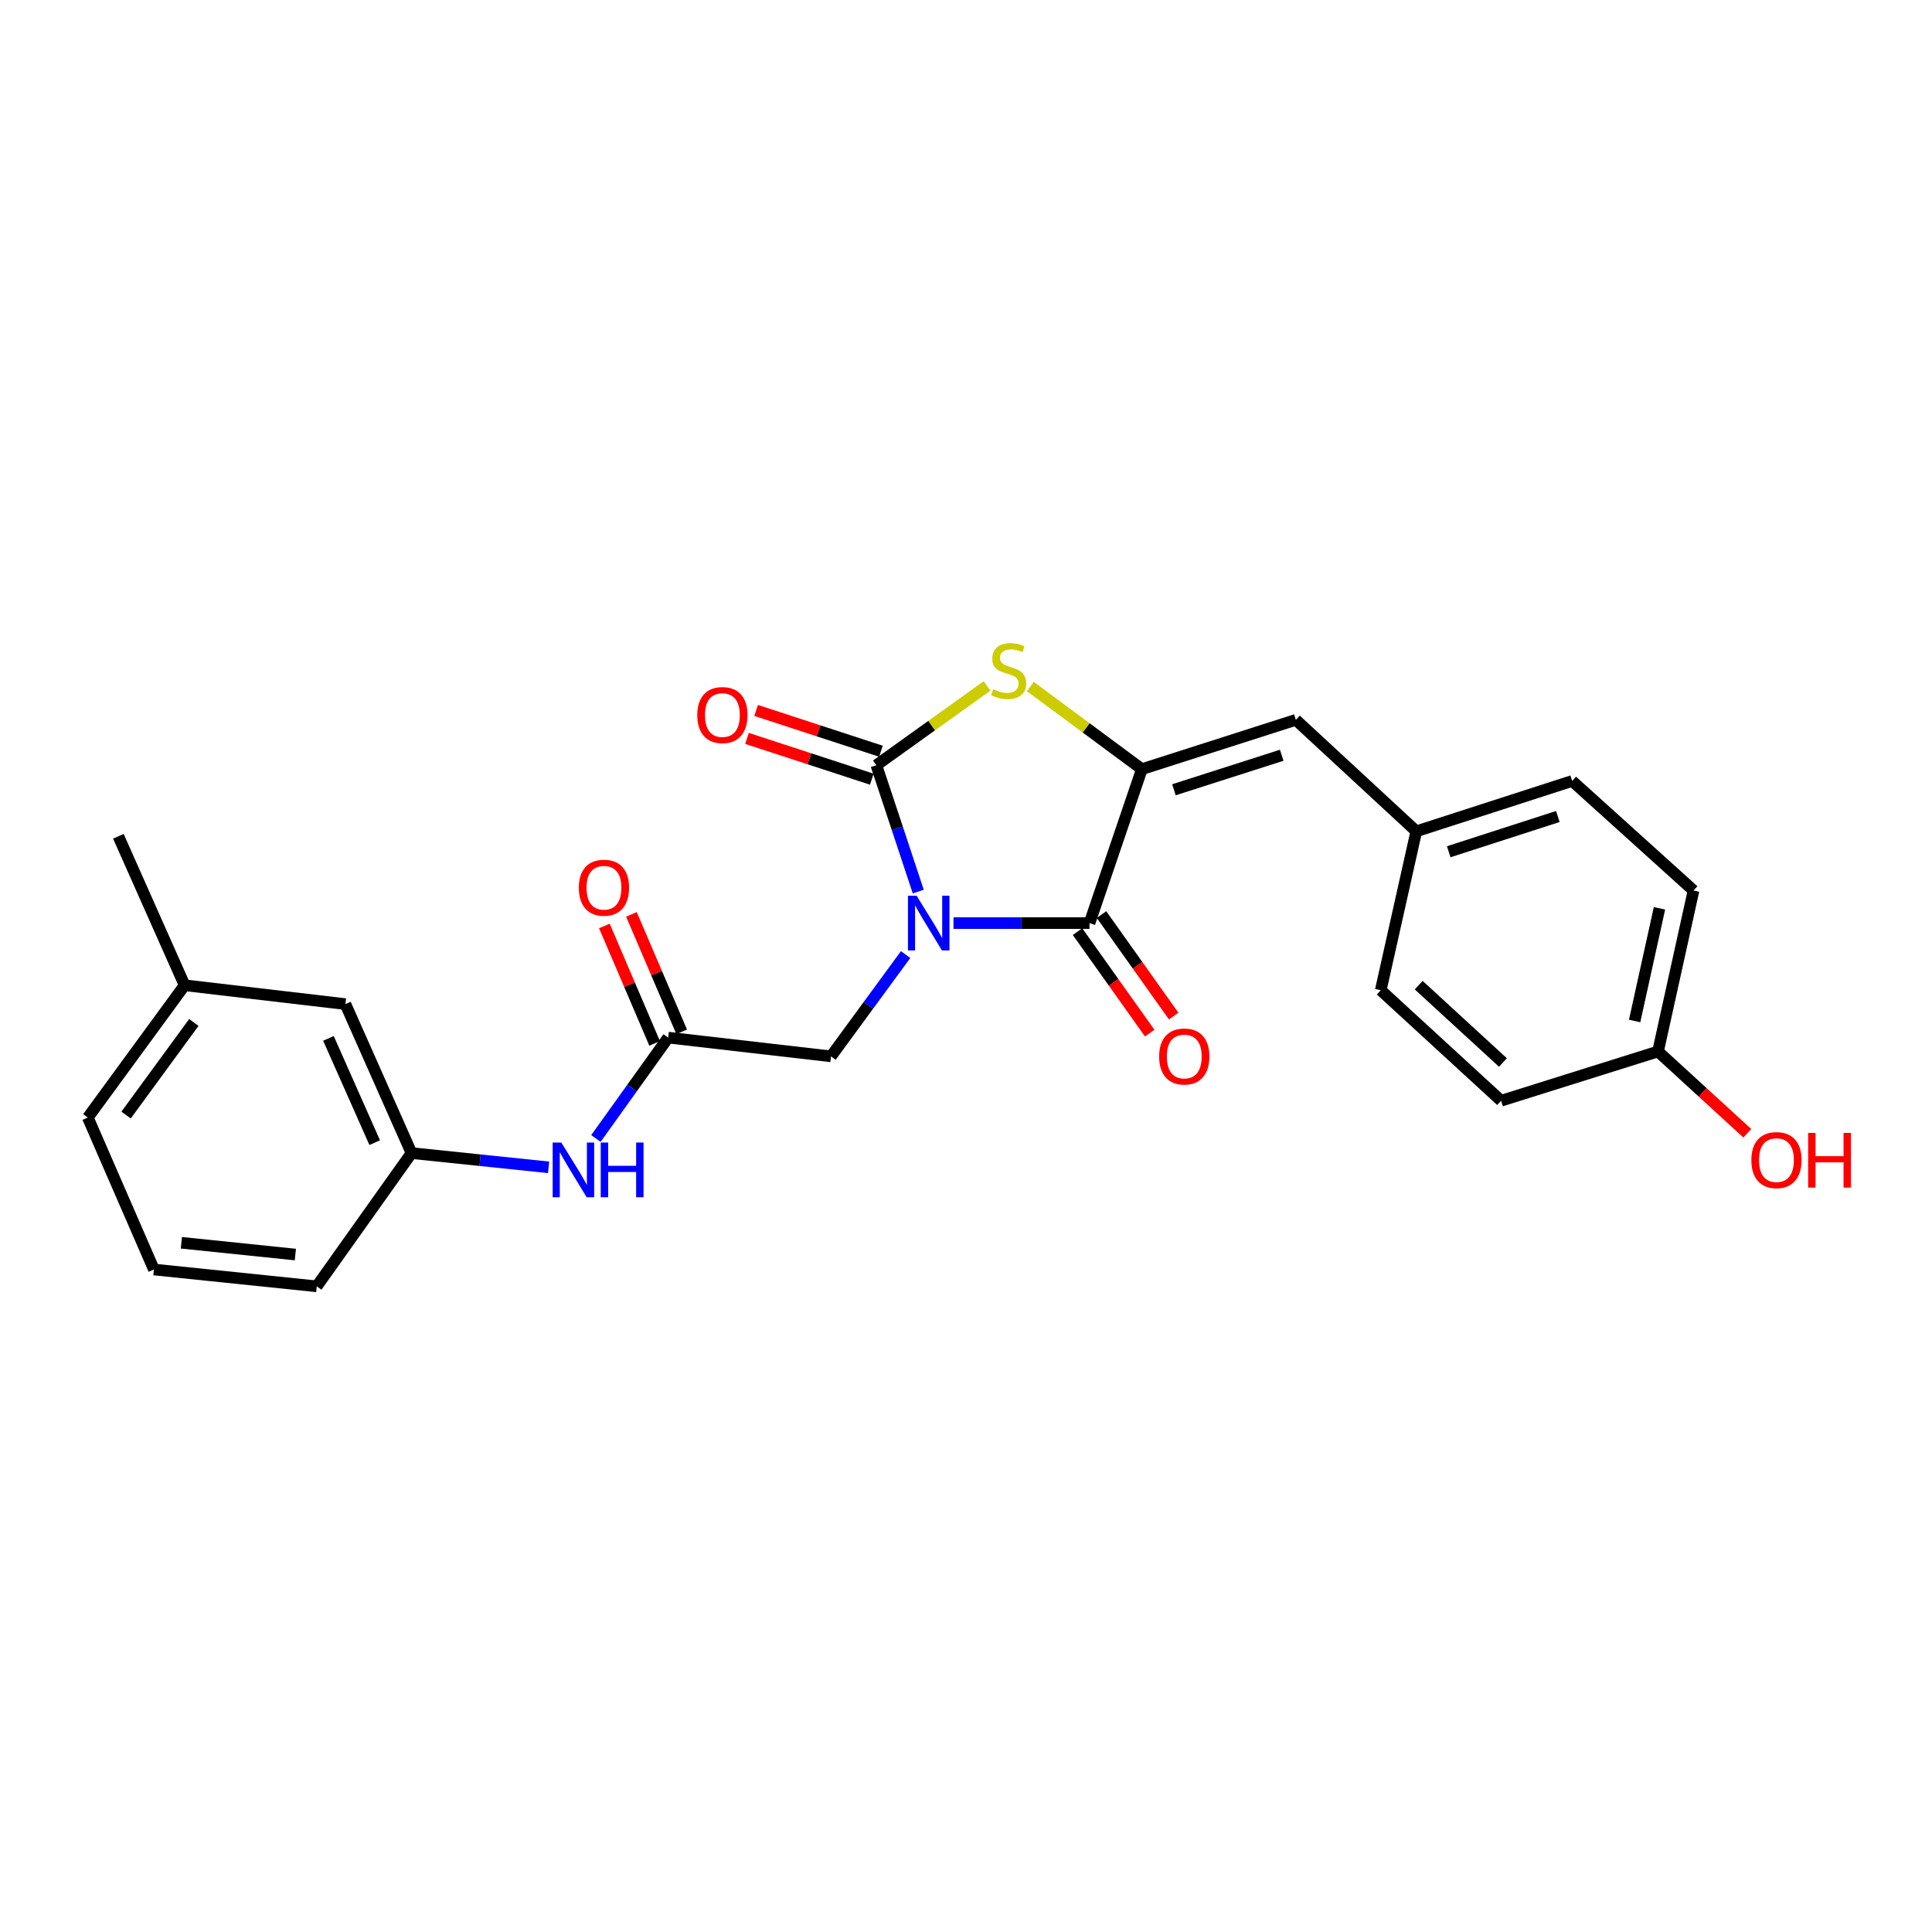 <?xml version='1.0' encoding='iso-8859-1'?>
<svg version='1.1' baseProfile='full'
              xmlns='http://www.w3.org/2000/svg'
                      xmlns:rdkit='http://www.rdkit.org/xml'
                      xmlns:xlink='http://www.w3.org/1999/xlink'
                  xml:space='preserve'
width='1000px' height='1000px' viewBox='0 0 1000 1000'>
<!-- END OF HEADER -->
<rect style='opacity:1.0;fill:#FFFFFF;stroke:none' width='1000' height='1000' x='0' y='0'> </rect>
<path class='bond-0' d='M 475.29,461.483 L 464.448,428.777' style='fill:none;fill-rule:evenodd;stroke:#0000FF;stroke-width:6px;stroke-linecap:butt;stroke-linejoin:miter;stroke-opacity:1' />
<path class='bond-0' d='M 464.448,428.777 L 453.606,396.072' style='fill:none;fill-rule:evenodd;stroke:#000000;stroke-width:6px;stroke-linecap:butt;stroke-linejoin:miter;stroke-opacity:1' />
<path class='bond-1' d='M 493.518,477.795 L 528.727,477.795' style='fill:none;fill-rule:evenodd;stroke:#0000FF;stroke-width:6px;stroke-linecap:butt;stroke-linejoin:miter;stroke-opacity:1' />
<path class='bond-1' d='M 528.727,477.795 L 563.935,477.795' style='fill:none;fill-rule:evenodd;stroke:#000000;stroke-width:6px;stroke-linecap:butt;stroke-linejoin:miter;stroke-opacity:1' />
<path class='bond-5' d='M 468.747,494.093 L 449.436,520.428' style='fill:none;fill-rule:evenodd;stroke:#0000FF;stroke-width:6px;stroke-linecap:butt;stroke-linejoin:miter;stroke-opacity:1' />
<path class='bond-5' d='M 449.436,520.428 L 430.126,546.764' style='fill:none;fill-rule:evenodd;stroke:#000000;stroke-width:6px;stroke-linecap:butt;stroke-linejoin:miter;stroke-opacity:1' />
<path class='bond-3' d='M 453.606,396.072 L 482.248,375.557' style='fill:none;fill-rule:evenodd;stroke:#000000;stroke-width:6px;stroke-linecap:butt;stroke-linejoin:miter;stroke-opacity:1' />
<path class='bond-3' d='M 482.248,375.557 L 510.89,355.043' style='fill:none;fill-rule:evenodd;stroke:#CCCC00;stroke-width:6px;stroke-linecap:butt;stroke-linejoin:miter;stroke-opacity:1' />
<path class='bond-7' d='M 455.97,388.836 L 423.672,378.281' style='fill:none;fill-rule:evenodd;stroke:#000000;stroke-width:6px;stroke-linecap:butt;stroke-linejoin:miter;stroke-opacity:1' />
<path class='bond-7' d='M 423.672,378.281 L 391.373,367.726' style='fill:none;fill-rule:evenodd;stroke:#FF0000;stroke-width:6px;stroke-linecap:butt;stroke-linejoin:miter;stroke-opacity:1' />
<path class='bond-7' d='M 451.241,403.308 L 418.943,392.753' style='fill:none;fill-rule:evenodd;stroke:#000000;stroke-width:6px;stroke-linecap:butt;stroke-linejoin:miter;stroke-opacity:1' />
<path class='bond-7' d='M 418.943,392.753 L 386.644,382.198' style='fill:none;fill-rule:evenodd;stroke:#FF0000;stroke-width:6px;stroke-linecap:butt;stroke-linejoin:miter;stroke-opacity:1' />
<path class='bond-2' d='M 563.935,477.795 L 591.035,398.11' style='fill:none;fill-rule:evenodd;stroke:#000000;stroke-width:6px;stroke-linecap:butt;stroke-linejoin:miter;stroke-opacity:1' />
<path class='bond-9' d='M 557.731,482.207 L 576.408,508.473' style='fill:none;fill-rule:evenodd;stroke:#000000;stroke-width:6px;stroke-linecap:butt;stroke-linejoin:miter;stroke-opacity:1' />
<path class='bond-9' d='M 576.408,508.473 L 595.085,534.739' style='fill:none;fill-rule:evenodd;stroke:#FF0000;stroke-width:6px;stroke-linecap:butt;stroke-linejoin:miter;stroke-opacity:1' />
<path class='bond-9' d='M 570.139,473.384 L 588.816,499.65' style='fill:none;fill-rule:evenodd;stroke:#000000;stroke-width:6px;stroke-linecap:butt;stroke-linejoin:miter;stroke-opacity:1' />
<path class='bond-9' d='M 588.816,499.65 L 607.493,525.917' style='fill:none;fill-rule:evenodd;stroke:#FF0000;stroke-width:6px;stroke-linecap:butt;stroke-linejoin:miter;stroke-opacity:1' />
<path class='bond-4' d='M 591.035,398.11 L 670.728,372.592' style='fill:none;fill-rule:evenodd;stroke:#000000;stroke-width:6px;stroke-linecap:butt;stroke-linejoin:miter;stroke-opacity:1' />
<path class='bond-4' d='M 607.632,408.782 L 663.417,390.919' style='fill:none;fill-rule:evenodd;stroke:#000000;stroke-width:6px;stroke-linecap:butt;stroke-linejoin:miter;stroke-opacity:1' />
<path class='bond-25' d='M 591.035,398.11 L 562.168,376.728' style='fill:none;fill-rule:evenodd;stroke:#000000;stroke-width:6px;stroke-linecap:butt;stroke-linejoin:miter;stroke-opacity:1' />
<path class='bond-25' d='M 562.168,376.728 L 533.3,355.346' style='fill:none;fill-rule:evenodd;stroke:#CCCC00;stroke-width:6px;stroke-linecap:butt;stroke-linejoin:miter;stroke-opacity:1' />
<path class='bond-12' d='M 670.728,372.592 L 733.074,430.285' style='fill:none;fill-rule:evenodd;stroke:#000000;stroke-width:6px;stroke-linecap:butt;stroke-linejoin:miter;stroke-opacity:1' />
<path class='bond-6' d='M 430.126,546.764 L 345.84,537.062' style='fill:none;fill-rule:evenodd;stroke:#000000;stroke-width:6px;stroke-linecap:butt;stroke-linejoin:miter;stroke-opacity:1' />
<path class='bond-8' d='M 345.84,537.062 L 327.144,563.168' style='fill:none;fill-rule:evenodd;stroke:#000000;stroke-width:6px;stroke-linecap:butt;stroke-linejoin:miter;stroke-opacity:1' />
<path class='bond-8' d='M 327.144,563.168 L 308.448,589.274' style='fill:none;fill-rule:evenodd;stroke:#0000FF;stroke-width:6px;stroke-linecap:butt;stroke-linejoin:miter;stroke-opacity:1' />
<path class='bond-10' d='M 352.838,534.067 L 339.832,503.671' style='fill:none;fill-rule:evenodd;stroke:#000000;stroke-width:6px;stroke-linecap:butt;stroke-linejoin:miter;stroke-opacity:1' />
<path class='bond-10' d='M 339.832,503.671 L 326.825,473.276' style='fill:none;fill-rule:evenodd;stroke:#FF0000;stroke-width:6px;stroke-linecap:butt;stroke-linejoin:miter;stroke-opacity:1' />
<path class='bond-10' d='M 338.841,540.057 L 325.835,509.661' style='fill:none;fill-rule:evenodd;stroke:#000000;stroke-width:6px;stroke-linecap:butt;stroke-linejoin:miter;stroke-opacity:1' />
<path class='bond-10' d='M 325.835,509.661 L 312.828,479.265' style='fill:none;fill-rule:evenodd;stroke:#FF0000;stroke-width:6px;stroke-linecap:butt;stroke-linejoin:miter;stroke-opacity:1' />
<path class='bond-11' d='M 283.953,604.206 L 248.474,600.521' style='fill:none;fill-rule:evenodd;stroke:#0000FF;stroke-width:6px;stroke-linecap:butt;stroke-linejoin:miter;stroke-opacity:1' />
<path class='bond-11' d='M 248.474,600.521 L 212.995,596.836' style='fill:none;fill-rule:evenodd;stroke:#000000;stroke-width:6px;stroke-linecap:butt;stroke-linejoin:miter;stroke-opacity:1' />
<path class='bond-13' d='M 212.995,596.836 L 178.79,519.723' style='fill:none;fill-rule:evenodd;stroke:#000000;stroke-width:6px;stroke-linecap:butt;stroke-linejoin:miter;stroke-opacity:1' />
<path class='bond-13' d='M 193.947,591.442 L 170.004,537.463' style='fill:none;fill-rule:evenodd;stroke:#000000;stroke-width:6px;stroke-linecap:butt;stroke-linejoin:miter;stroke-opacity:1' />
<path class='bond-22' d='M 212.995,596.836 L 163.954,665.804' style='fill:none;fill-rule:evenodd;stroke:#000000;stroke-width:6px;stroke-linecap:butt;stroke-linejoin:miter;stroke-opacity:1' />
<path class='bond-15' d='M 733.074,430.285 L 714.677,512.55' style='fill:none;fill-rule:evenodd;stroke:#000000;stroke-width:6px;stroke-linecap:butt;stroke-linejoin:miter;stroke-opacity:1' />
<path class='bond-16' d='M 733.074,430.285 L 813.748,404.226' style='fill:none;fill-rule:evenodd;stroke:#000000;stroke-width:6px;stroke-linecap:butt;stroke-linejoin:miter;stroke-opacity:1' />
<path class='bond-16' d='M 749.855,440.864 L 806.327,422.622' style='fill:none;fill-rule:evenodd;stroke:#000000;stroke-width:6px;stroke-linecap:butt;stroke-linejoin:miter;stroke-opacity:1' />
<path class='bond-17' d='M 178.79,519.723 L 95.553,509.97' style='fill:none;fill-rule:evenodd;stroke:#000000;stroke-width:6px;stroke-linecap:butt;stroke-linejoin:miter;stroke-opacity:1' />
<path class='bond-14' d='M 858.188,544.243 L 876.567,460.93' style='fill:none;fill-rule:evenodd;stroke:#000000;stroke-width:6px;stroke-linecap:butt;stroke-linejoin:miter;stroke-opacity:1' />
<path class='bond-14' d='M 846.077,528.466 L 858.943,470.147' style='fill:none;fill-rule:evenodd;stroke:#000000;stroke-width:6px;stroke-linecap:butt;stroke-linejoin:miter;stroke-opacity:1' />
<path class='bond-20' d='M 858.188,544.243 L 881.301,565.411' style='fill:none;fill-rule:evenodd;stroke:#000000;stroke-width:6px;stroke-linecap:butt;stroke-linejoin:miter;stroke-opacity:1' />
<path class='bond-20' d='M 881.301,565.411 L 904.415,586.579' style='fill:none;fill-rule:evenodd;stroke:#FF0000;stroke-width:6px;stroke-linecap:butt;stroke-linejoin:miter;stroke-opacity:1' />
<path class='bond-26' d='M 858.188,544.243 L 776.963,569.744' style='fill:none;fill-rule:evenodd;stroke:#000000;stroke-width:6px;stroke-linecap:butt;stroke-linejoin:miter;stroke-opacity:1' />
<path class='bond-19' d='M 714.677,512.55 L 776.963,569.744' style='fill:none;fill-rule:evenodd;stroke:#000000;stroke-width:6px;stroke-linecap:butt;stroke-linejoin:miter;stroke-opacity:1' />
<path class='bond-19' d='M 734.317,509.915 L 777.918,549.951' style='fill:none;fill-rule:evenodd;stroke:#000000;stroke-width:6px;stroke-linecap:butt;stroke-linejoin:miter;stroke-opacity:1' />
<path class='bond-18' d='M 813.748,404.226 L 876.567,460.93' style='fill:none;fill-rule:evenodd;stroke:#000000;stroke-width:6px;stroke-linecap:butt;stroke-linejoin:miter;stroke-opacity:1' />
<path class='bond-24' d='M 95.553,509.97 L 61.271,432.865' style='fill:none;fill-rule:evenodd;stroke:#000000;stroke-width:6px;stroke-linecap:butt;stroke-linejoin:miter;stroke-opacity:1' />
<path class='bond-27' d='M 95.553,509.97 L 45.455,578.44' style='fill:none;fill-rule:evenodd;stroke:#000000;stroke-width:6px;stroke-linecap:butt;stroke-linejoin:miter;stroke-opacity:1' />
<path class='bond-27' d='M 100.325,529.231 L 65.256,577.159' style='fill:none;fill-rule:evenodd;stroke:#000000;stroke-width:6px;stroke-linecap:butt;stroke-linejoin:miter;stroke-opacity:1' />
<path class='bond-21' d='M 79.668,657.093 L 163.954,665.804' style='fill:none;fill-rule:evenodd;stroke:#000000;stroke-width:6px;stroke-linecap:butt;stroke-linejoin:miter;stroke-opacity:1' />
<path class='bond-21' d='M 93.876,643.255 L 152.877,649.354' style='fill:none;fill-rule:evenodd;stroke:#000000;stroke-width:6px;stroke-linecap:butt;stroke-linejoin:miter;stroke-opacity:1' />
<path class='bond-23' d='M 79.668,657.093 L 45.455,578.44' style='fill:none;fill-rule:evenodd;stroke:#000000;stroke-width:6px;stroke-linecap:butt;stroke-linejoin:miter;stroke-opacity:1' />
<path  class='atom-0' d='M 474.437 463.635
L 483.717 478.635
Q 484.637 480.115, 486.117 482.795
Q 487.597 485.475, 487.677 485.635
L 487.677 463.635
L 491.437 463.635
L 491.437 491.955
L 487.557 491.955
L 477.597 475.555
Q 476.437 473.635, 475.197 471.435
Q 473.997 469.235, 473.637 468.555
L 473.637 491.955
L 469.957 491.955
L 469.957 463.635
L 474.437 463.635
' fill='#0000FF'/>
<path  class='atom-4' d='M 514.075 356.751
Q 514.395 356.871, 515.715 357.431
Q 517.035 357.991, 518.475 358.351
Q 519.955 358.671, 521.395 358.671
Q 524.075 358.671, 525.635 357.391
Q 527.195 356.071, 527.195 353.791
Q 527.195 352.231, 526.395 351.271
Q 525.635 350.311, 524.435 349.791
Q 523.235 349.271, 521.235 348.671
Q 518.715 347.911, 517.195 347.191
Q 515.715 346.471, 514.635 344.951
Q 513.595 343.431, 513.595 340.871
Q 513.595 337.311, 515.995 335.111
Q 518.435 332.911, 523.235 332.911
Q 526.515 332.911, 530.235 334.471
L 529.315 337.551
Q 525.915 336.151, 523.355 336.151
Q 520.595 336.151, 519.075 337.311
Q 517.555 338.431, 517.595 340.391
Q 517.595 341.911, 518.355 342.831
Q 519.155 343.751, 520.275 344.271
Q 521.435 344.791, 523.355 345.391
Q 525.915 346.191, 527.435 346.991
Q 528.955 347.791, 530.035 349.431
Q 531.155 351.031, 531.155 353.791
Q 531.155 357.711, 528.515 359.831
Q 525.915 361.911, 521.555 361.911
Q 519.035 361.911, 517.115 361.351
Q 515.235 360.831, 512.995 359.911
L 514.075 356.751
' fill='#CCCC00'/>
<path  class='atom-8' d='M 360.912 370.109
Q 360.912 363.309, 364.272 359.509
Q 367.632 355.709, 373.912 355.709
Q 380.192 355.709, 383.552 359.509
Q 386.912 363.309, 386.912 370.109
Q 386.912 376.989, 383.512 380.909
Q 380.112 384.789, 373.912 384.789
Q 367.672 384.789, 364.272 380.909
Q 360.912 377.029, 360.912 370.109
M 373.912 381.589
Q 378.232 381.589, 380.552 378.709
Q 382.912 375.789, 382.912 370.109
Q 382.912 364.549, 380.552 361.749
Q 378.232 358.909, 373.912 358.909
Q 369.592 358.909, 367.232 361.709
Q 364.912 364.509, 364.912 370.109
Q 364.912 375.829, 367.232 378.709
Q 369.592 381.589, 373.912 381.589
' fill='#FF0000'/>
<path  class='atom-9' d='M 290.539 591.38
L 299.819 606.38
Q 300.739 607.86, 302.219 610.54
Q 303.699 613.22, 303.779 613.38
L 303.779 591.38
L 307.539 591.38
L 307.539 619.7
L 303.659 619.7
L 293.699 603.3
Q 292.539 601.38, 291.299 599.18
Q 290.099 596.98, 289.739 596.3
L 289.739 619.7
L 286.059 619.7
L 286.059 591.38
L 290.539 591.38
' fill='#0000FF'/>
<path  class='atom-9' d='M 310.939 591.38
L 314.779 591.38
L 314.779 603.42
L 329.259 603.42
L 329.259 591.38
L 333.099 591.38
L 333.099 619.7
L 329.259 619.7
L 329.259 606.62
L 314.779 606.62
L 314.779 619.7
L 310.939 619.7
L 310.939 591.38
' fill='#0000FF'/>
<path  class='atom-10' d='M 599.976 546.844
Q 599.976 540.044, 603.336 536.244
Q 606.696 532.444, 612.976 532.444
Q 619.256 532.444, 622.616 536.244
Q 625.976 540.044, 625.976 546.844
Q 625.976 553.724, 622.576 557.644
Q 619.176 561.524, 612.976 561.524
Q 606.736 561.524, 603.336 557.644
Q 599.976 553.764, 599.976 546.844
M 612.976 558.324
Q 617.296 558.324, 619.616 555.444
Q 621.976 552.524, 621.976 546.844
Q 621.976 541.284, 619.616 538.484
Q 617.296 535.644, 612.976 535.644
Q 608.656 535.644, 606.296 538.444
Q 603.976 541.244, 603.976 546.844
Q 603.976 552.564, 606.296 555.444
Q 608.656 558.324, 612.976 558.324
' fill='#FF0000'/>
<path  class='atom-11' d='M 299.607 459.479
Q 299.607 452.679, 302.967 448.879
Q 306.327 445.079, 312.607 445.079
Q 318.887 445.079, 322.247 448.879
Q 325.607 452.679, 325.607 459.479
Q 325.607 466.359, 322.207 470.279
Q 318.807 474.159, 312.607 474.159
Q 306.367 474.159, 302.967 470.279
Q 299.607 466.399, 299.607 459.479
M 312.607 470.959
Q 316.927 470.959, 319.247 468.079
Q 321.607 465.159, 321.607 459.479
Q 321.607 453.919, 319.247 451.119
Q 316.927 448.279, 312.607 448.279
Q 308.287 448.279, 305.927 451.079
Q 303.607 453.879, 303.607 459.479
Q 303.607 465.199, 305.927 468.079
Q 308.287 470.959, 312.607 470.959
' fill='#FF0000'/>
<path  class='atom-21' d='M 906.493 600.469
Q 906.493 593.669, 909.853 589.869
Q 913.213 586.069, 919.493 586.069
Q 925.773 586.069, 929.133 589.869
Q 932.493 593.669, 932.493 600.469
Q 932.493 607.349, 929.093 611.269
Q 925.693 615.149, 919.493 615.149
Q 913.253 615.149, 909.853 611.269
Q 906.493 607.389, 906.493 600.469
M 919.493 611.949
Q 923.813 611.949, 926.133 609.069
Q 928.493 606.149, 928.493 600.469
Q 928.493 594.909, 926.133 592.109
Q 923.813 589.269, 919.493 589.269
Q 915.173 589.269, 912.813 592.069
Q 910.493 594.869, 910.493 600.469
Q 910.493 606.189, 912.813 609.069
Q 915.173 611.949, 919.493 611.949
' fill='#FF0000'/>
<path  class='atom-21' d='M 935.893 586.389
L 939.733 586.389
L 939.733 598.429
L 954.213 598.429
L 954.213 586.389
L 958.053 586.389
L 958.053 614.709
L 954.213 614.709
L 954.213 601.629
L 939.733 601.629
L 939.733 614.709
L 935.893 614.709
L 935.893 586.389
' fill='#FF0000'/>
</svg>
